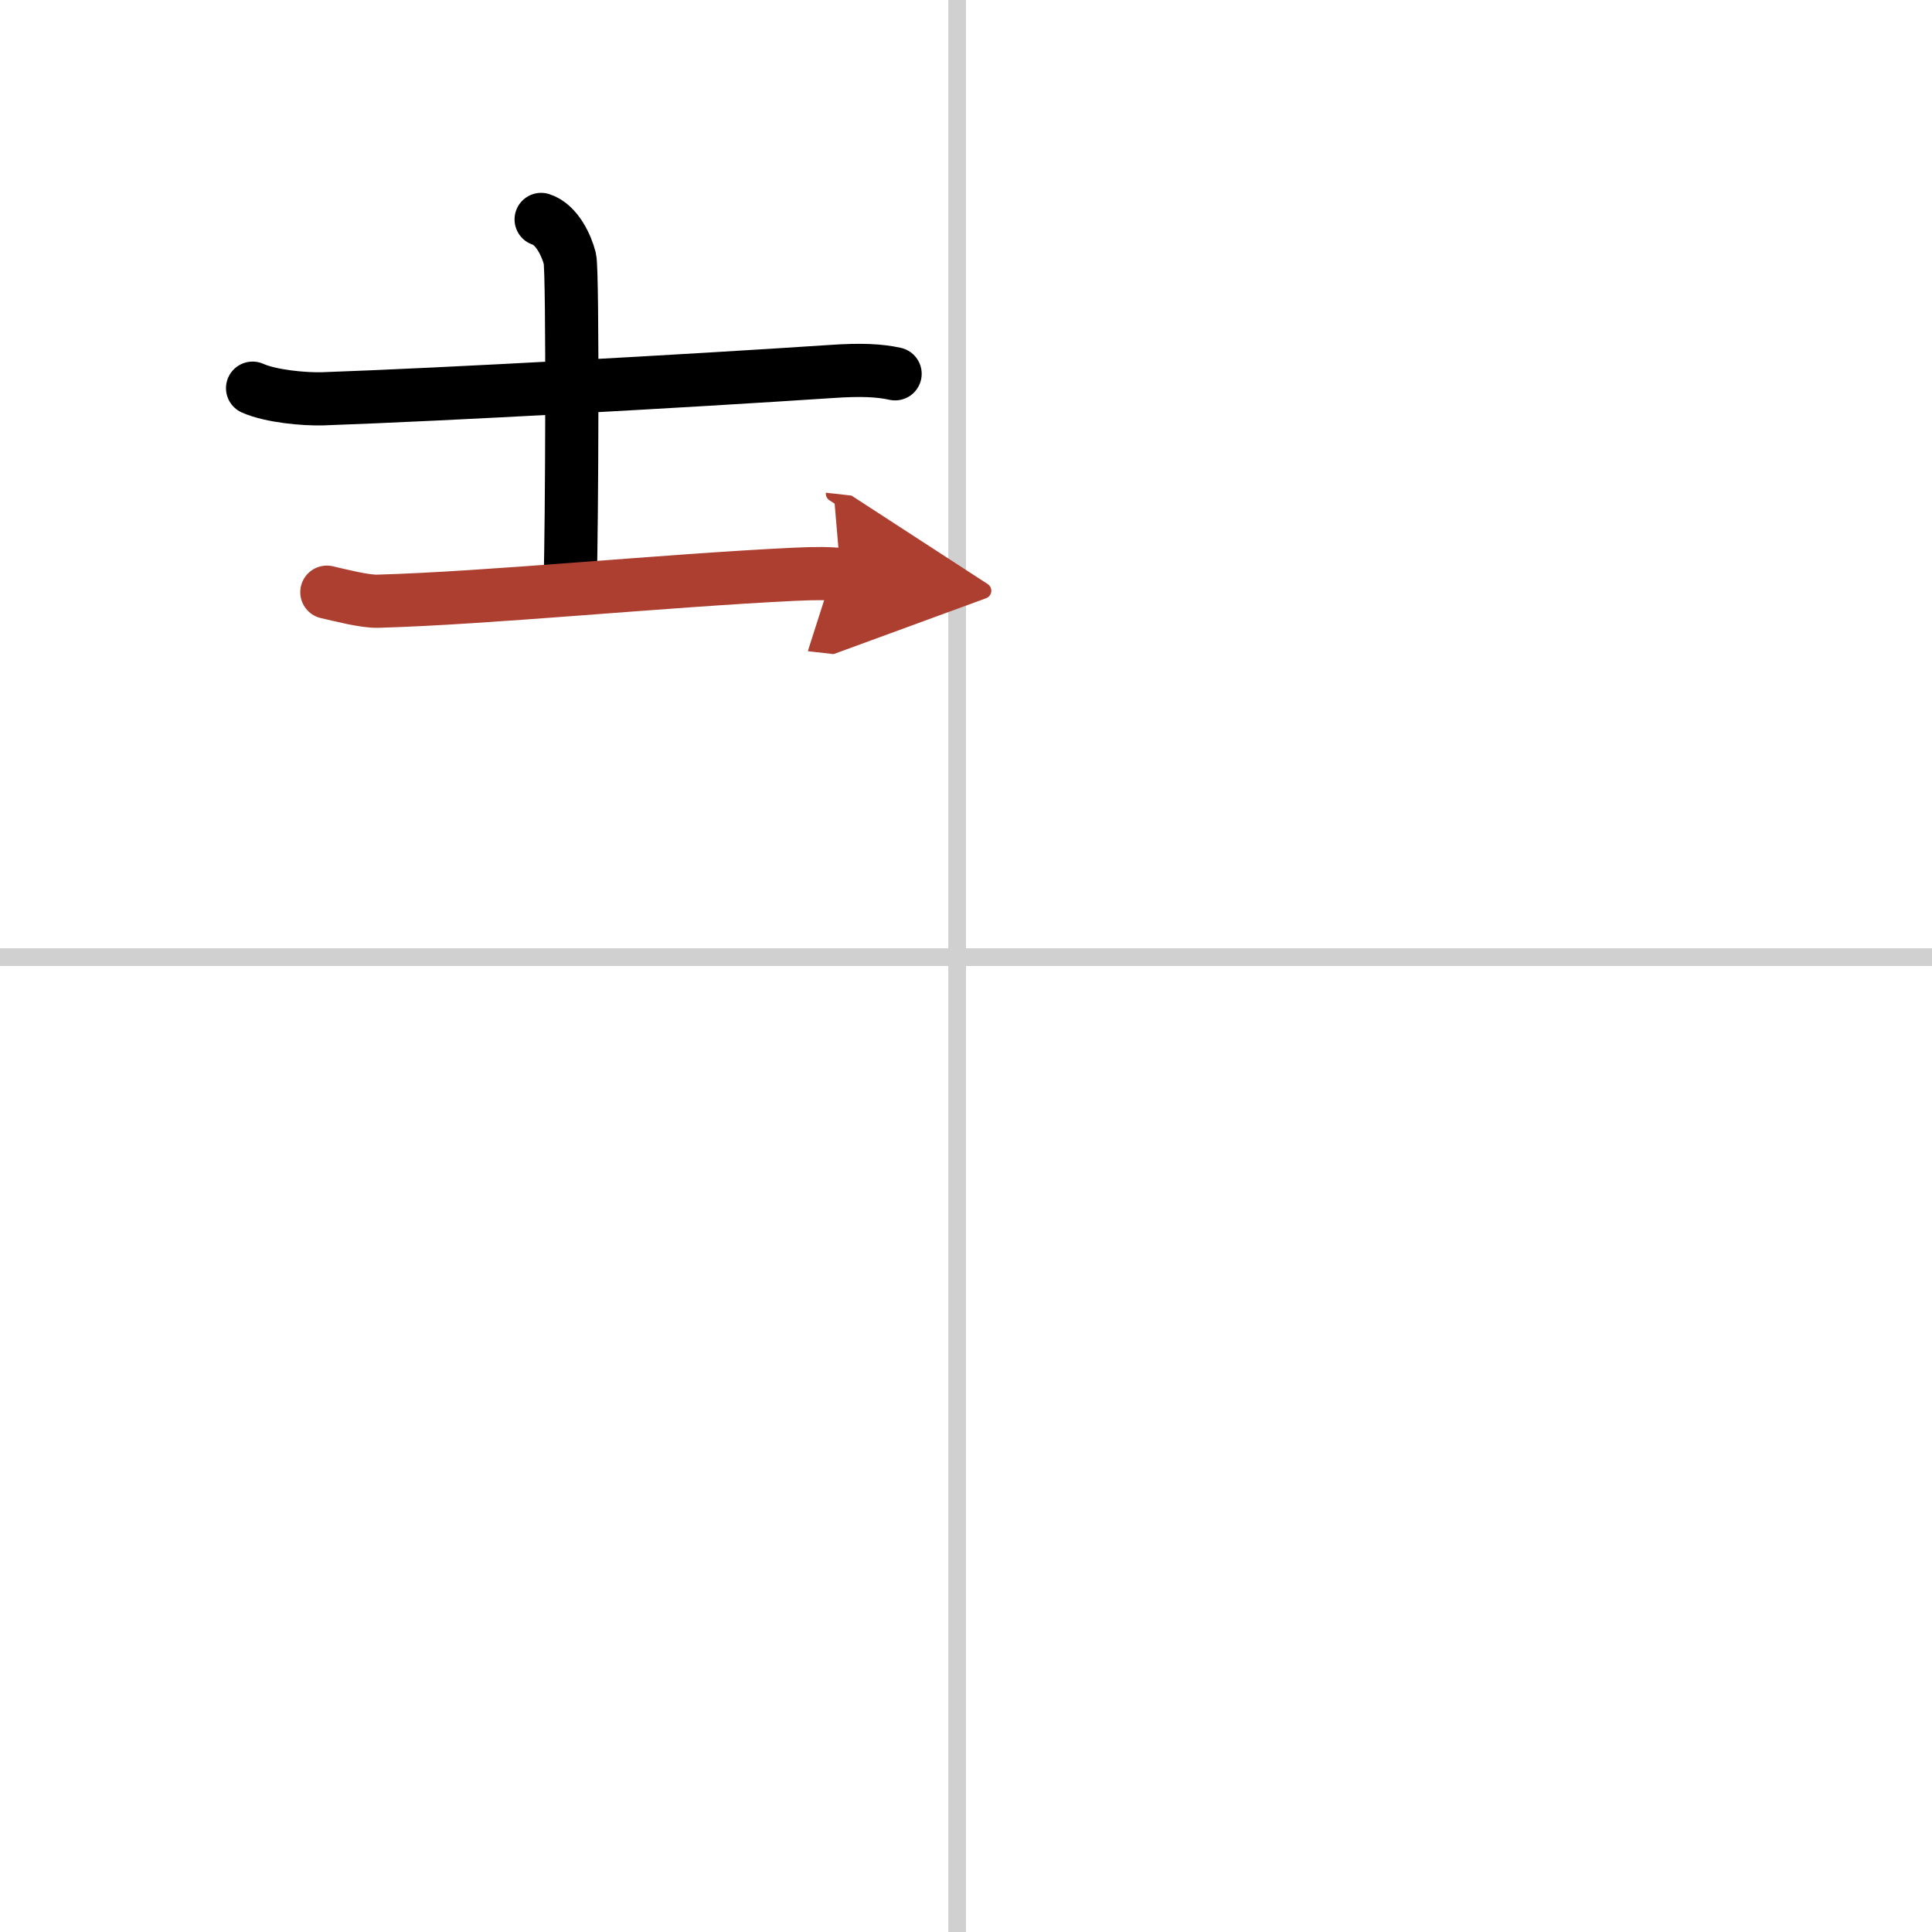 <svg width="400" height="400" viewBox="0 0 109 109" xmlns="http://www.w3.org/2000/svg"><defs><marker id="a" markerWidth="4" orient="auto" refX="1" refY="5" viewBox="0 0 10 10"><polyline points="0 0 10 5 0 10 1 5" fill="#ad3f31" stroke="#ad3f31"/></marker></defs><g fill="none" stroke="#000" stroke-linecap="round" stroke-linejoin="round" stroke-width="3"><rect width="100%" height="100%" fill="#fff" stroke="#fff"/><line x1="54" x2="54" y2="109" stroke="#d0d0d0" stroke-width="1"/><line x2="109" y1="54" y2="54" stroke="#d0d0d0" stroke-width="1"/><path d="m14.25 21.9c1.03 0.46 2.92 0.63 3.96 0.6 7.04-0.25 20.54-1 28.67-1.54 1.73-0.12 2.76-0.06 3.62 0.13"/><path d="m30.53 12.38c0.9 0.29 1.44 1.5 1.62 2.21 0.18 0.7 0.11 15.75 0.02 18.01"/><path d="m18.44 33.41c0.75 0.17 2.12 0.53 2.87 0.51 6.19-0.17 16.19-1.17 23.5-1.52 1.25-0.06 2-0.05 2.62 0.02" marker-end="url(#a)" stroke="#ad3f31"/></g></svg>
